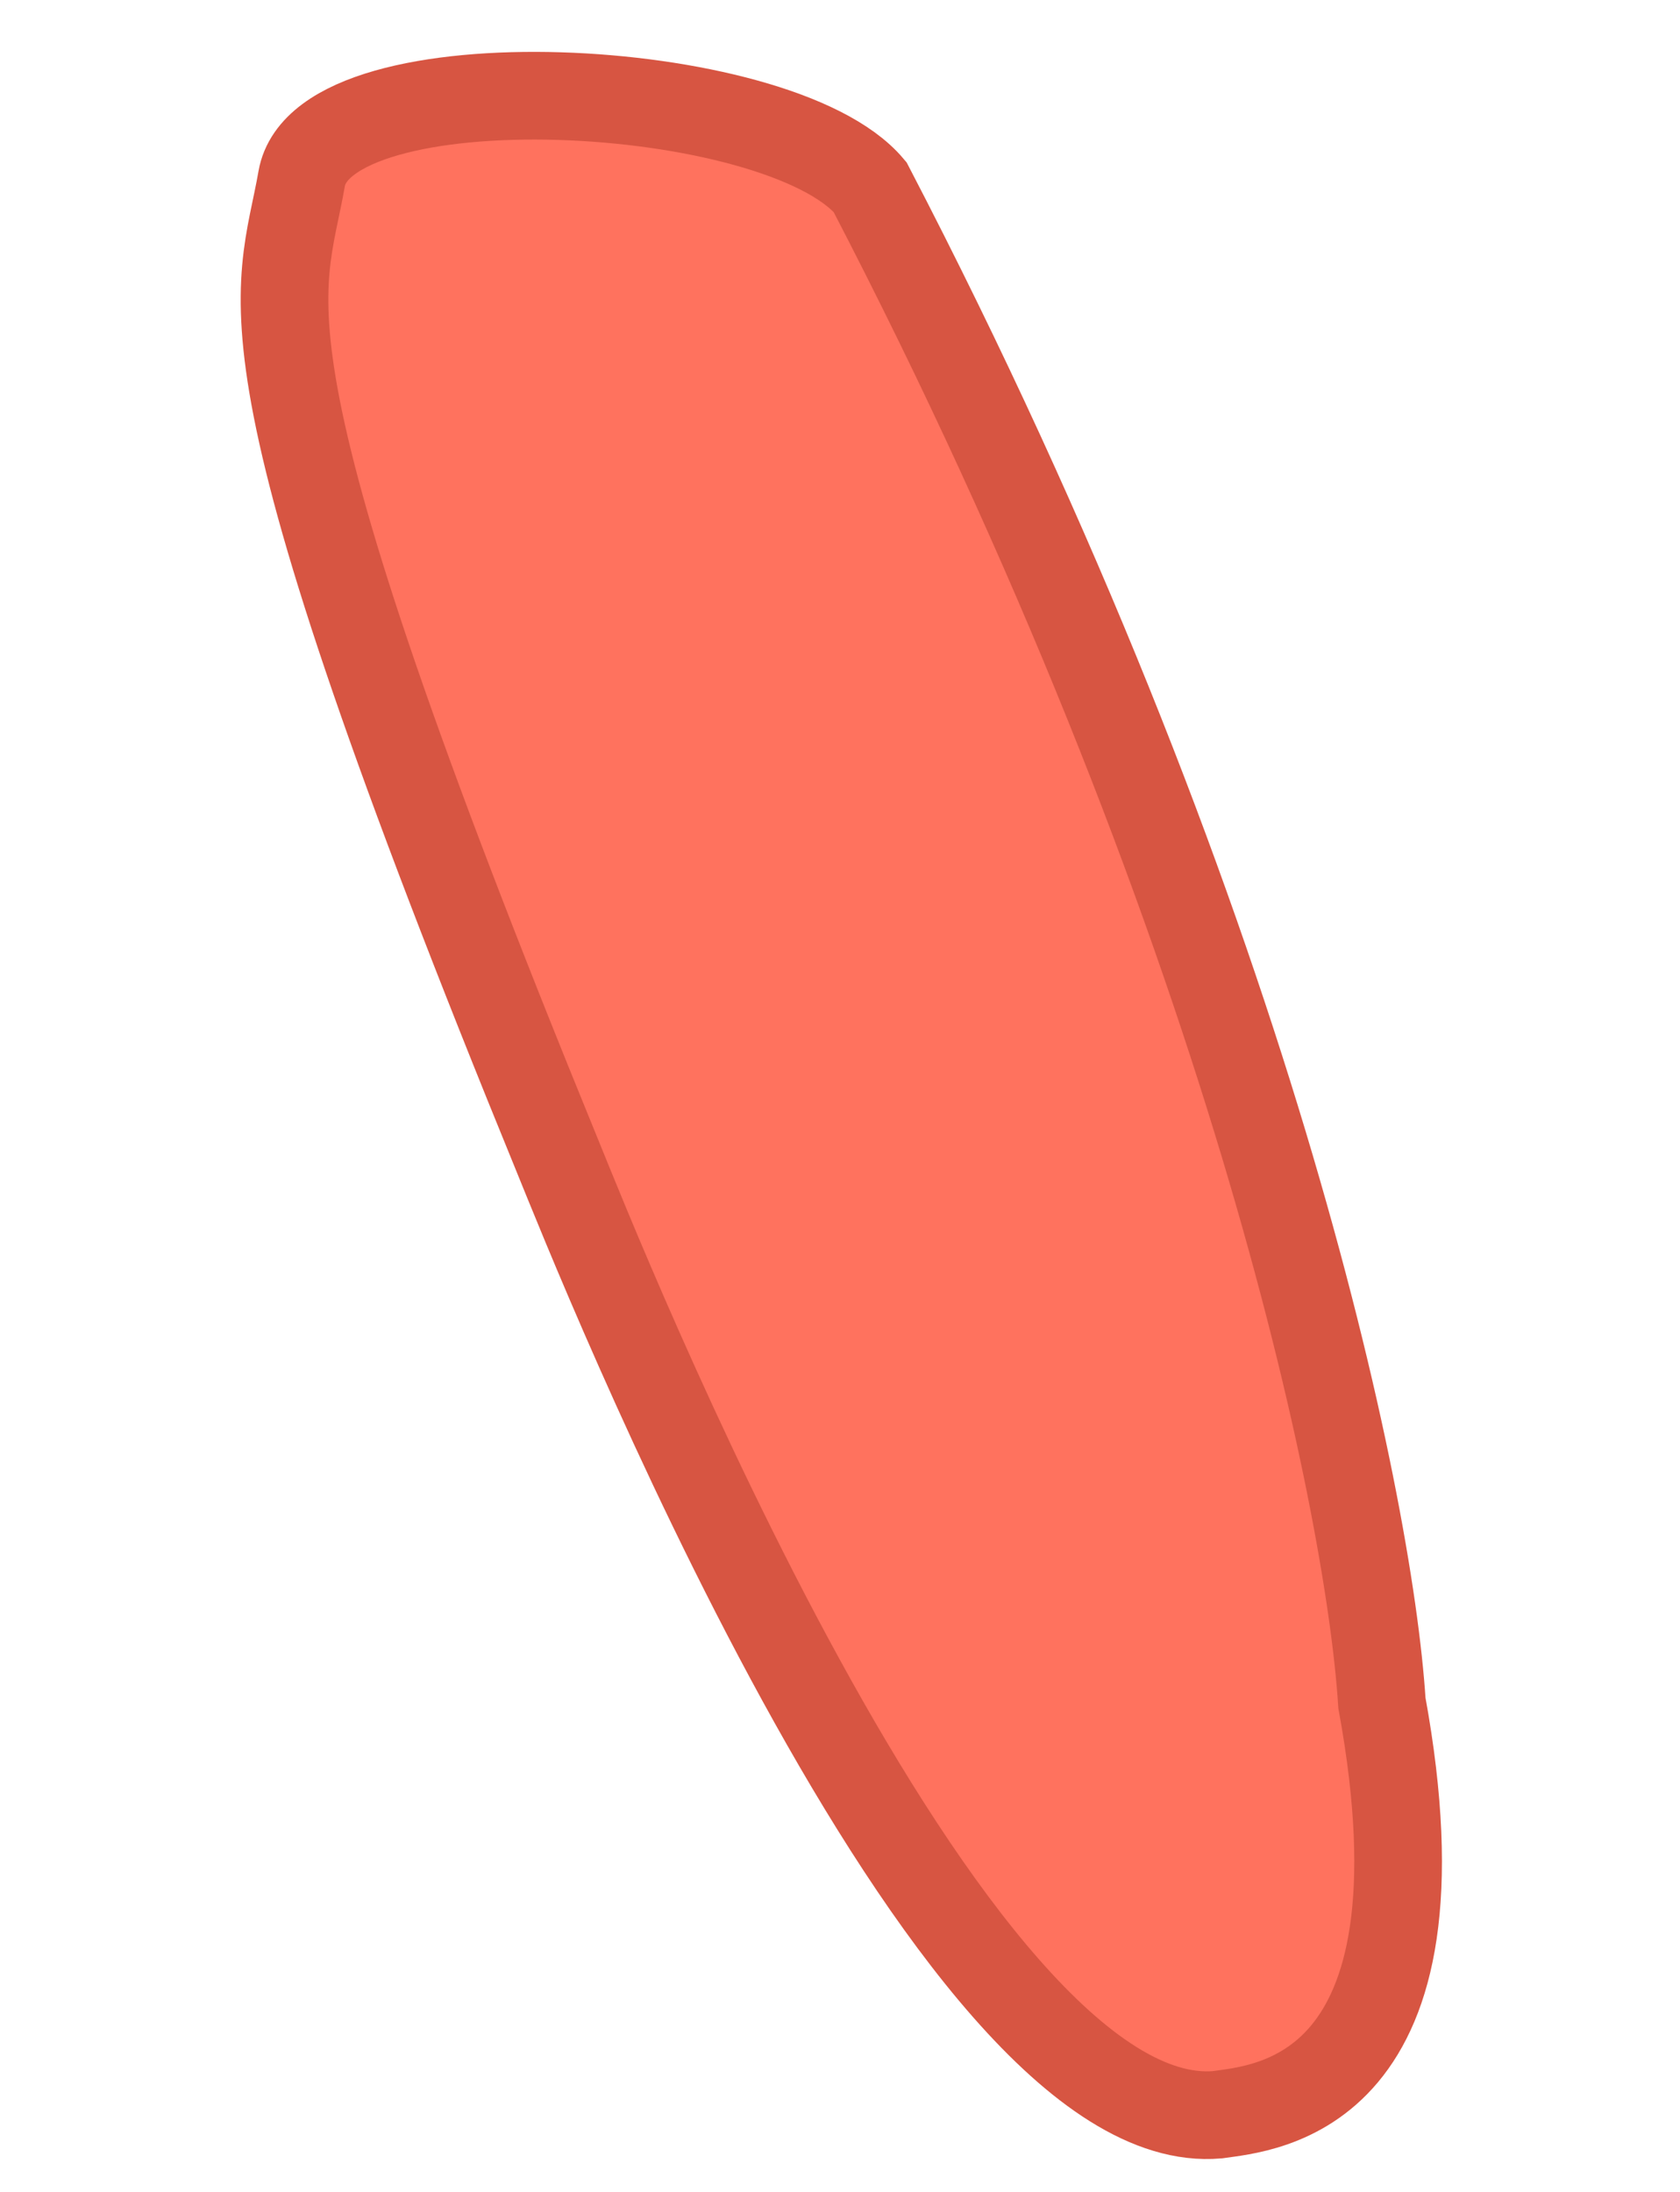 <?xml version="1.0" encoding="UTF-8"?> <svg xmlns="http://www.w3.org/2000/svg" width="115" height="150" viewBox="0 0 115 150" fill="none"> <path d="M59.556 12.799C85.5 62.694 93.725 102.749 94.595 116.54C99.534 143.492 86.572 144.247 83.336 144.719C64.876 146.322 40.833 85.644 38.188 79.171C15.395 23.533 19.183 20.642 20.651 12.226C22.12 3.811 53.298 5.387 59.556 12.799Z" fill="#FF725E" stroke="#D75542" stroke-width="6"></path> </svg> 